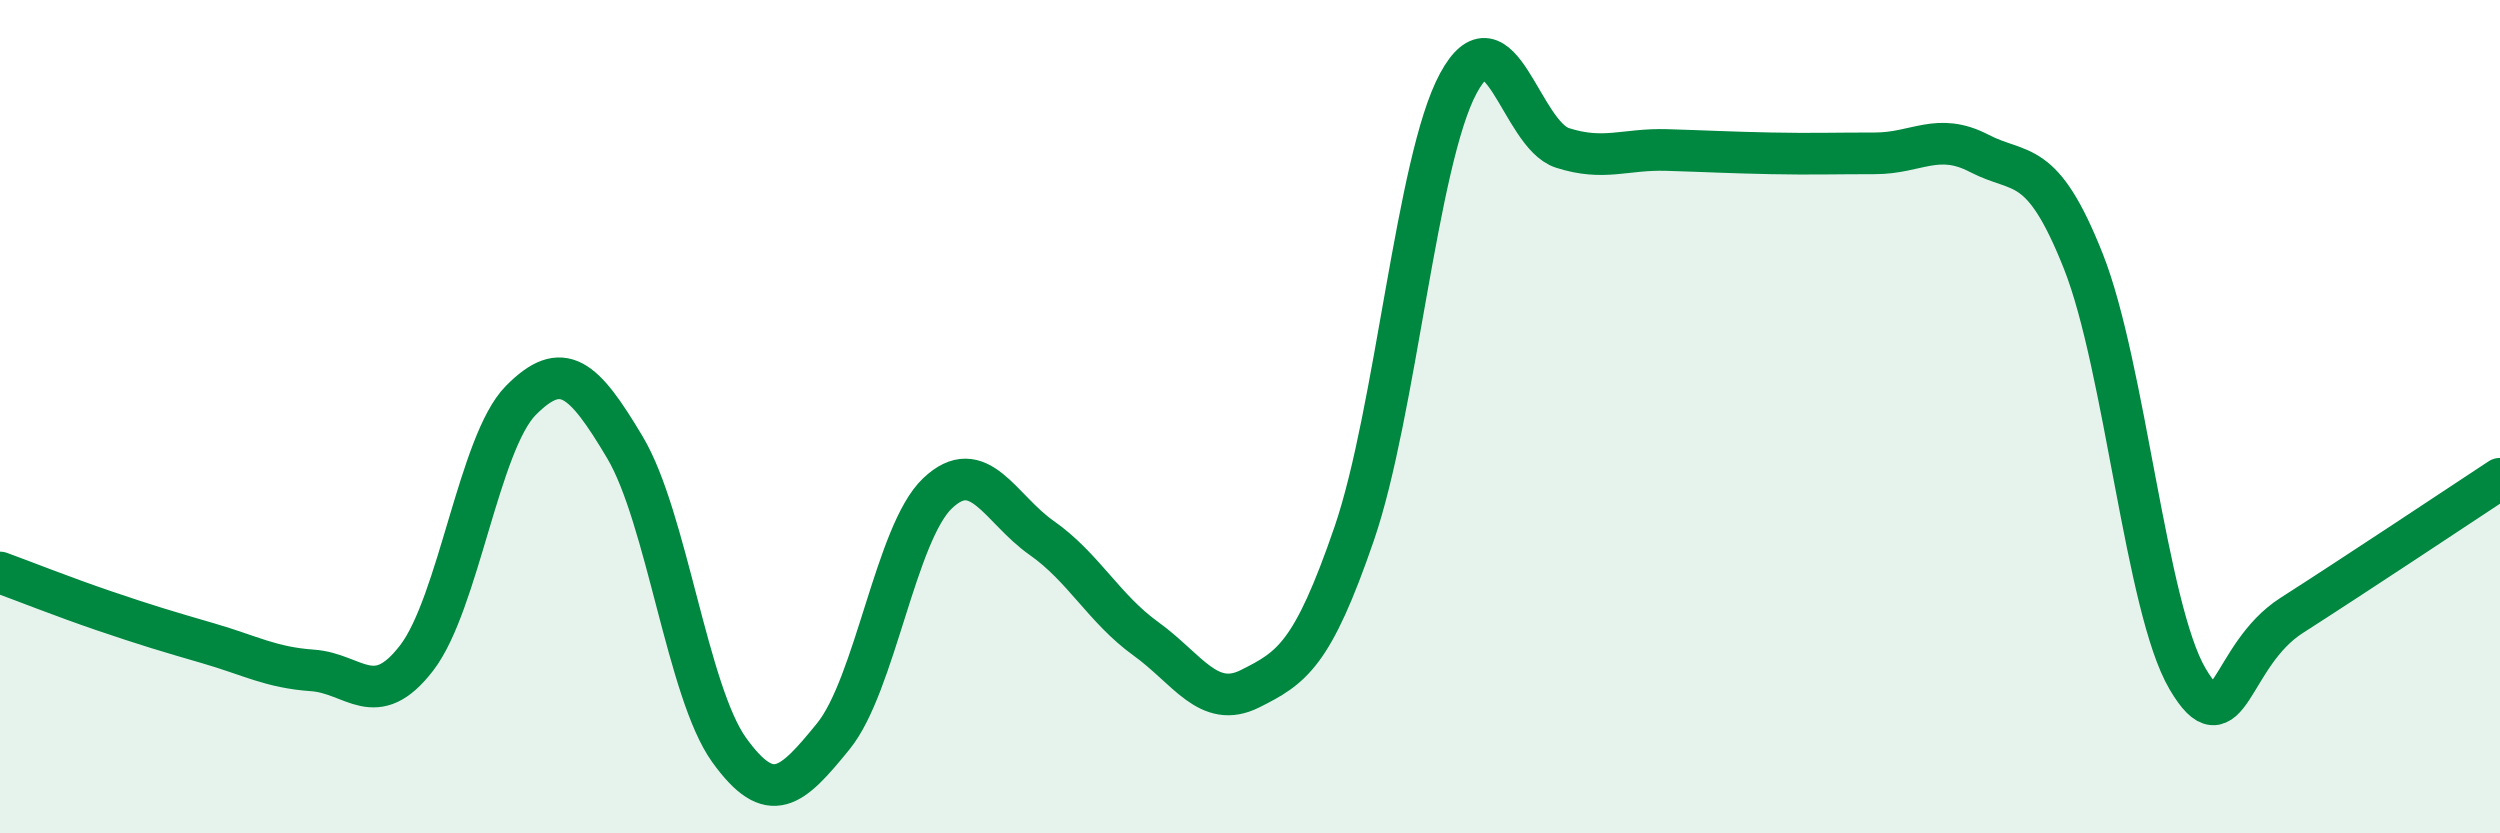 
    <svg width="60" height="20" viewBox="0 0 60 20" xmlns="http://www.w3.org/2000/svg">
      <path
        d="M 0,13.74 C 0.5,13.92 1.5,14.32 2.5,14.66 C 3.5,15 4,15.15 5,15.44 C 6,15.73 6.5,16.02 7.5,16.09 C 8.5,16.16 9,17.09 10,15.79 C 11,14.49 11.5,10.62 12.5,9.61 C 13.5,8.6 14,9.06 15,10.74 C 16,12.42 16.5,16.61 17.5,18 C 18.5,19.39 19,18.9 20,17.67 C 21,16.44 21.5,12.79 22.5,11.84 C 23.5,10.89 24,12.21 25,12.91 C 26,13.61 26.5,14.61 27.5,15.33 C 28.5,16.05 29,17.03 30,16.53 C 31,16.03 31.5,15.72 32.5,12.81 C 33.5,9.9 34,3.85 35,2 C 36,0.15 36.5,3.23 37.5,3.55 C 38.5,3.87 39,3.57 40,3.6 C 41,3.63 41.5,3.66 42.5,3.68 C 43.5,3.7 44,3.68 45,3.68 C 46,3.68 46.5,3.16 47.5,3.68 C 48.5,4.2 49,3.75 50,6.27 C 51,8.79 51.5,14.59 52.5,16.29 C 53.5,17.99 53.5,15.73 55,14.77 C 56.5,13.81 59,12.15 60,11.49L60 20L0 20Z"
        fill="#008740"
        opacity="0.1"
        stroke-linecap="round"
        stroke-linejoin="round"
      />
      <path
        d="M 0,13.74 C 0.5,13.92 1.5,14.32 2.5,14.66 C 3.5,15 4,15.15 5,15.44 C 6,15.73 6.5,16.02 7.5,16.09 C 8.5,16.16 9,17.09 10,15.79 C 11,14.49 11.5,10.62 12.5,9.61 C 13.5,8.6 14,9.06 15,10.74 C 16,12.42 16.5,16.61 17.5,18 C 18.5,19.39 19,18.9 20,17.67 C 21,16.44 21.5,12.79 22.5,11.84 C 23.5,10.89 24,12.21 25,12.91 C 26,13.61 26.5,14.61 27.5,15.33 C 28.5,16.05 29,17.03 30,16.53 C 31,16.03 31.5,15.72 32.5,12.81 C 33.5,9.9 34,3.85 35,2 C 36,0.15 36.5,3.23 37.5,3.55 C 38.5,3.87 39,3.57 40,3.6 C 41,3.63 41.5,3.66 42.5,3.68 C 43.5,3.7 44,3.68 45,3.68 C 46,3.68 46.5,3.16 47.5,3.68 C 48.5,4.2 49,3.75 50,6.27 C 51,8.79 51.5,14.59 52.5,16.29 C 53.5,17.99 53.5,15.73 55,14.77 C 56.5,13.81 59,12.15 60,11.49"
        stroke="#008740"
        stroke-width="1"
        fill="none"
        stroke-linecap="round"
        stroke-linejoin="round"
      />
    </svg>
  